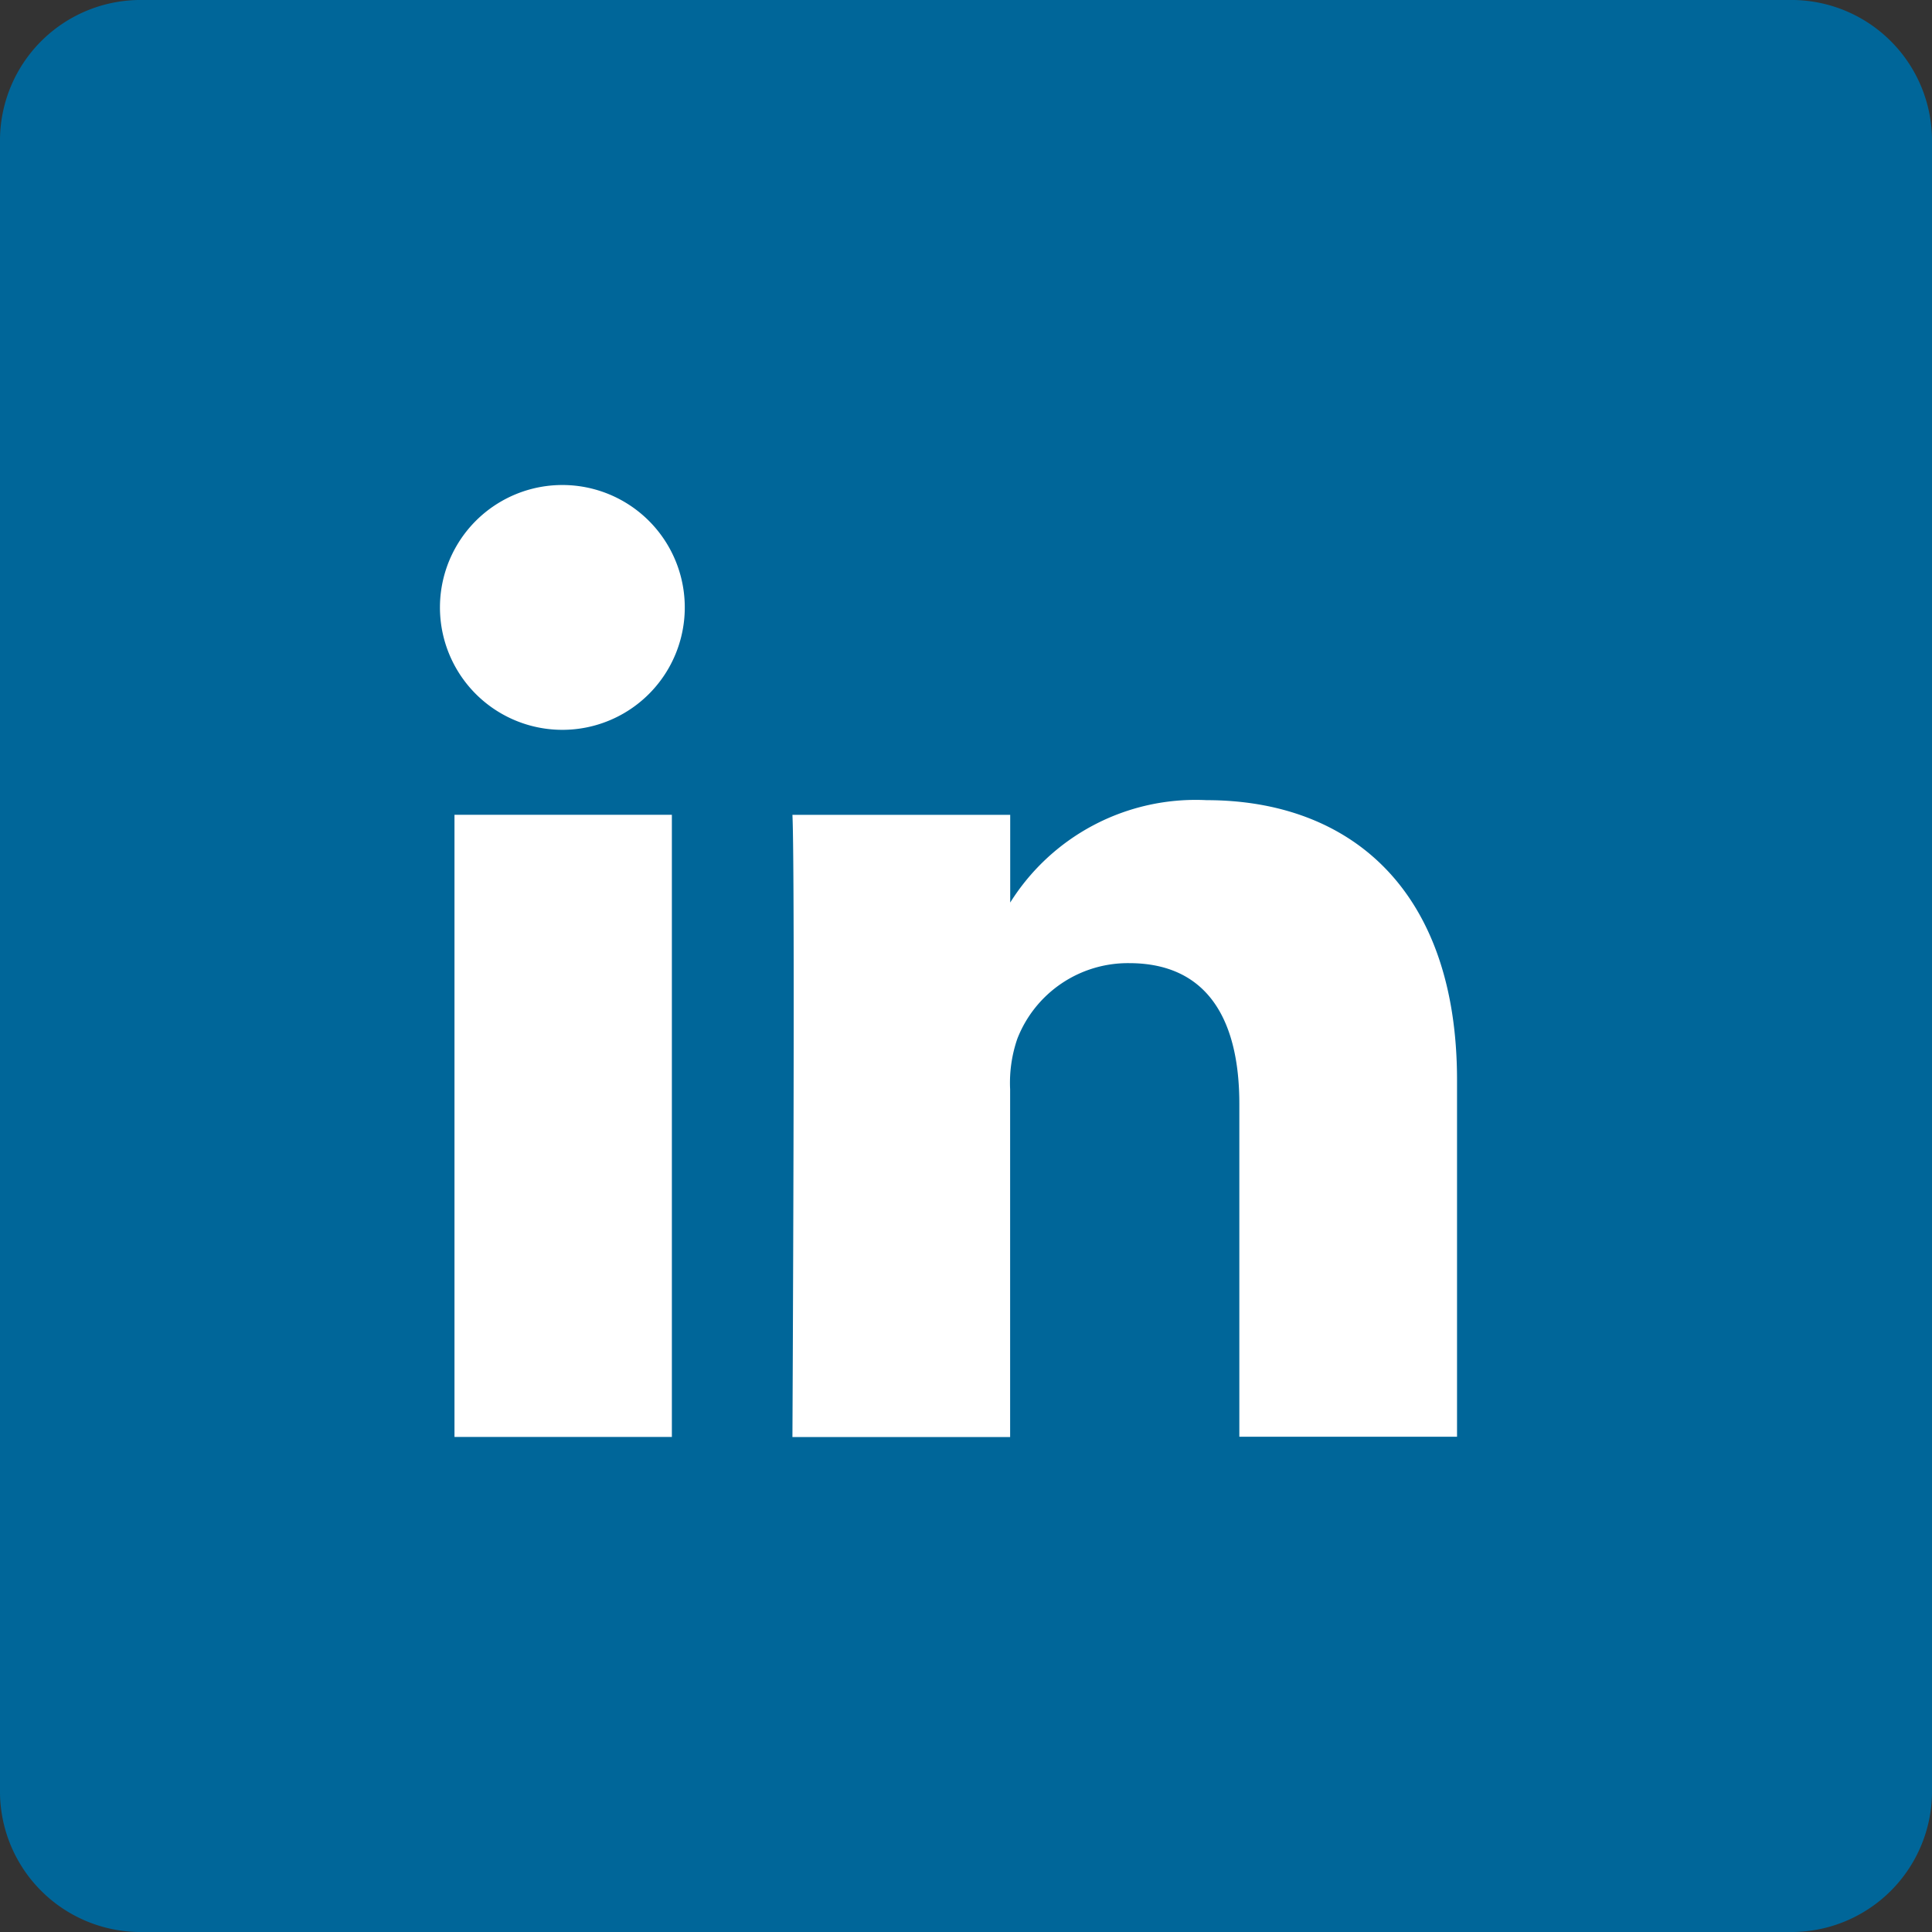 <svg id="linkedin-icon-2" xmlns="http://www.w3.org/2000/svg" width="25" height="25" viewBox="0 0 25 25">
  <rect x="0" y="0" width="25" height="25" fill="#333333" stroke="none"/>
  <path id="Path_2392" data-name="Path 2392" d="M0,1.791A1.82,1.82,0,0,1,1.848,0h21.3A1.82,1.82,0,0,1,25,1.791V23.209A1.82,1.82,0,0,1,23.152,25H1.848A1.82,1.82,0,0,1,0,23.21V1.791Z" fill="#069"/>
  <path id="Path_2393" data-name="Path 2393" d="M40.213,55.361V47.309H37.4v8.051h2.818ZM38.805,46.21a1.584,1.584,0,1,0-.018,0h.018Zm2.968,9.151H44.59v-4.5a1.747,1.747,0,0,1,.093-.653,1.536,1.536,0,0,1,1.446-.979c1.019,0,1.427.738,1.427,1.821v4.307h2.817V50.744c0-2.473-1.39-3.624-3.243-3.624a2.831,2.831,0,0,0-2.558,1.356h.019V47.31H41.773c.037.755,0,8.051,0,8.051Z" transform="translate(-31.519 -36.766)" fill="#fff"/>
</svg>
